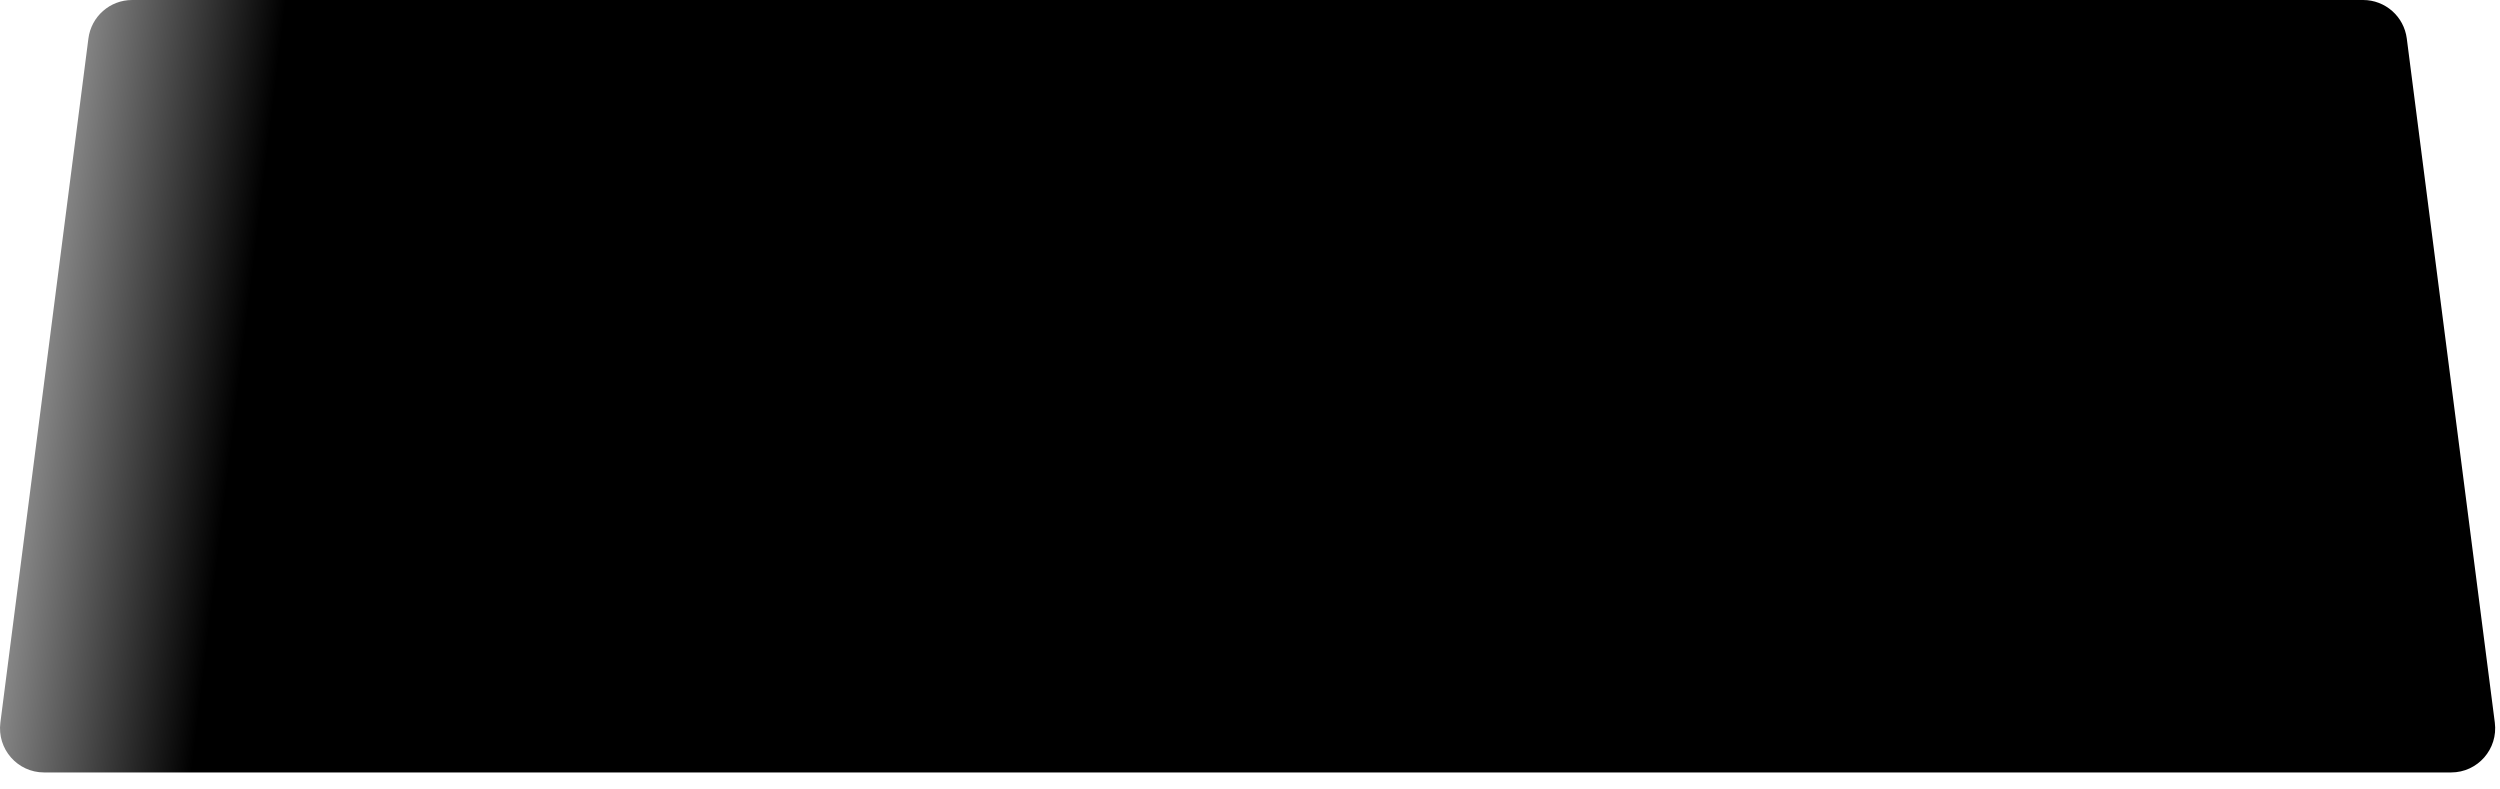 <?xml version="1.0" encoding="utf-8"?>
<svg xmlns="http://www.w3.org/2000/svg" fill="none" height="100%" overflow="visible" preserveAspectRatio="none" style="display: block;" viewBox="0 0 133 42" width="100%">
<path d="M128.041 2.05L132.724 38.441C132.906 39.849 131.813 41.094 130.401 41.094H2.343C0.929 41.094 -0.162 39.849 0.02 38.441L4.703 2.05C4.853 0.878 5.848 0 7.027 0H125.718C126.896 0 127.891 0.878 128.041 2.05Z" fill="url(#paint0_linear_0_5701)" id="Vector" style="mix-blend-mode:screen"/>
<defs>
<linearGradient gradientUnits="userSpaceOnUse" id="paint0_linear_0_5701" x1="132.511" x2="0.214" y1="28.99" y2="12.809">
<stop offset="0.9"/>
<stop offset="1" stop-color="#ABABAB"/>
</linearGradient>
</defs>
</svg>